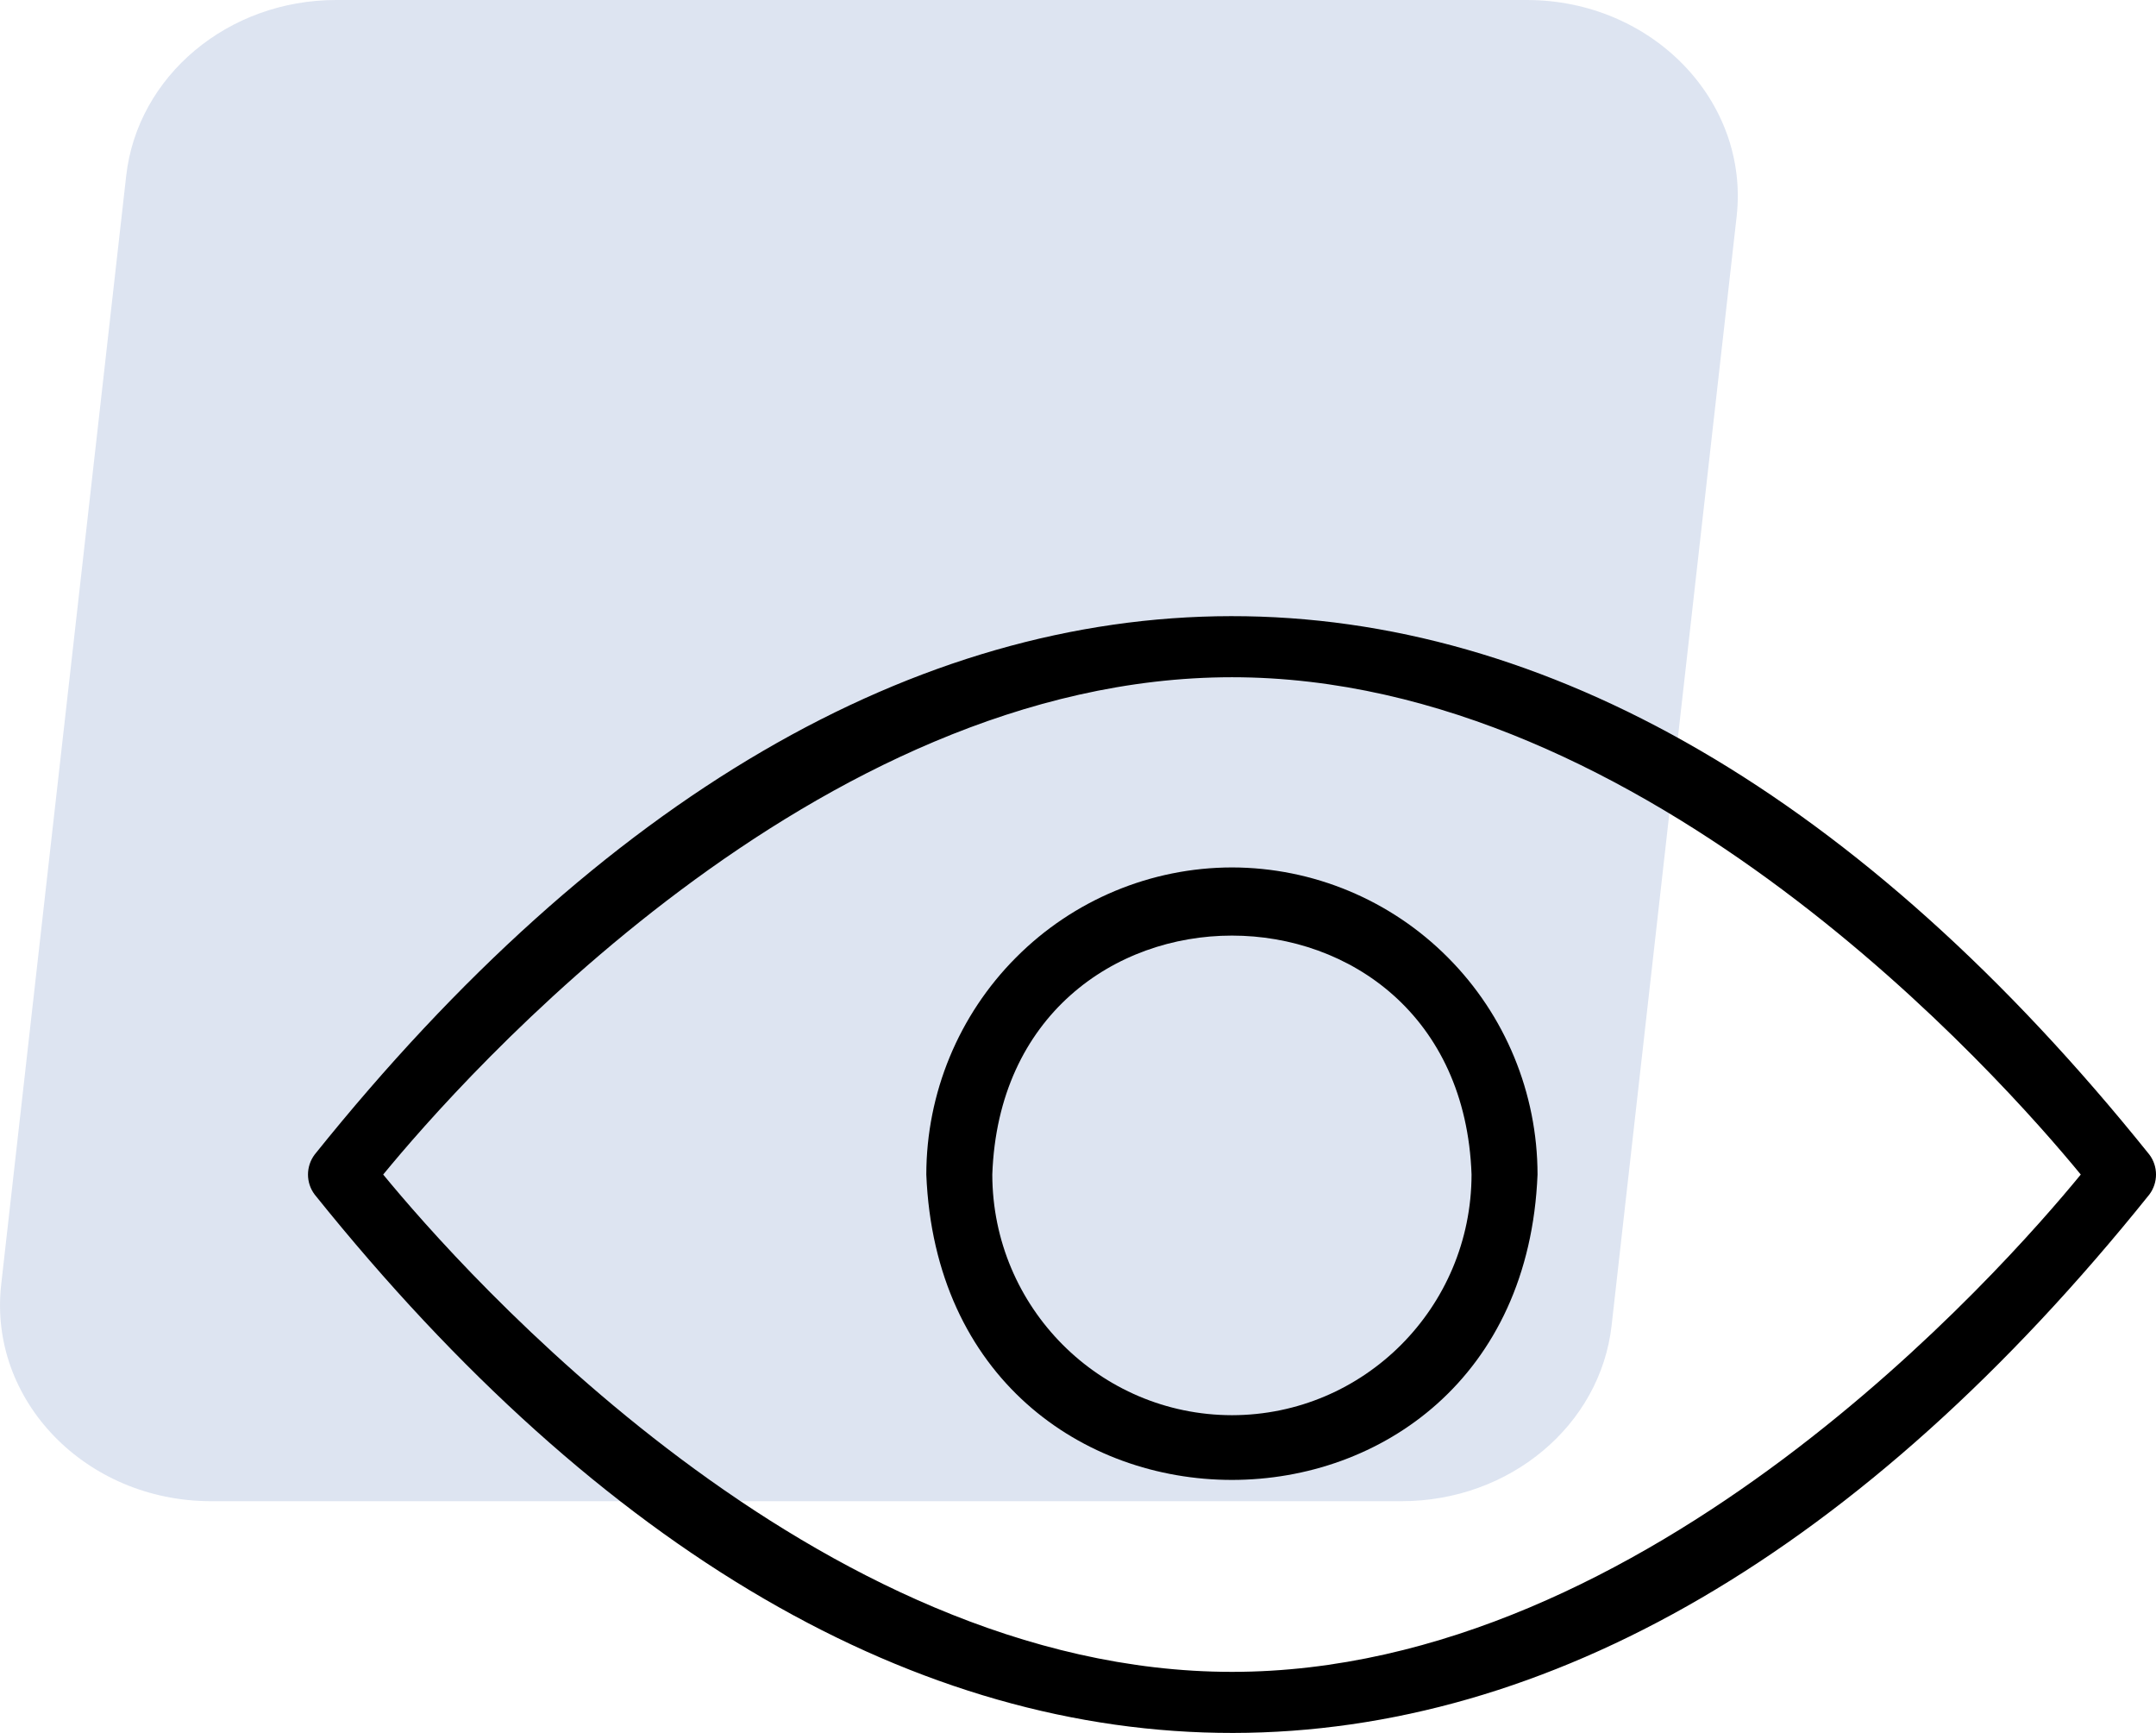 <svg width="56" height="45" viewBox="0 0 56 45" fill="none" xmlns="http://www.w3.org/2000/svg">
<path opacity="0.16" d="M5.483 38.982H36.407C39.214 38.982 41.567 37.013 41.86 34.419L45.107 5.626C45.446 2.619 42.908 0 39.654 0H8.731C5.924 0 3.571 1.97 3.278 4.564L0.031 33.356C-0.309 36.364 2.229 38.982 5.483 38.982Z" fill="#2856A7"/>
<path d="M55.827 29.981C40.833 11.3 23.099 11.379 8.173 29.981C7.942 30.289 7.942 30.713 8.173 31.019C23.167 49.7 40.901 49.621 55.827 31.019C56.058 30.711 56.058 30.287 55.827 29.981ZM32 43.414C21.191 43.414 11.983 32.971 9.953 30.5C11.981 28.027 21.178 17.586 32 17.586C42.808 17.586 52.016 28.029 54.046 30.5C52.019 32.973 42.822 43.414 32 43.414Z" fill="black"/>
<path d="M32 22.525C29.895 22.528 27.877 23.369 26.389 24.865C24.9 26.359 24.062 28.386 24.06 30.5C24.489 41.074 39.51 41.072 39.936 30.5C39.934 28.386 39.098 26.359 37.609 24.865C36.122 23.369 34.104 22.528 32 22.525ZM32 36.749C28.564 36.745 25.779 33.949 25.774 30.499C26.068 22.226 37.931 22.228 38.222 30.499C38.218 33.949 35.435 36.745 32 36.749Z" fill="black"/>
</svg>
